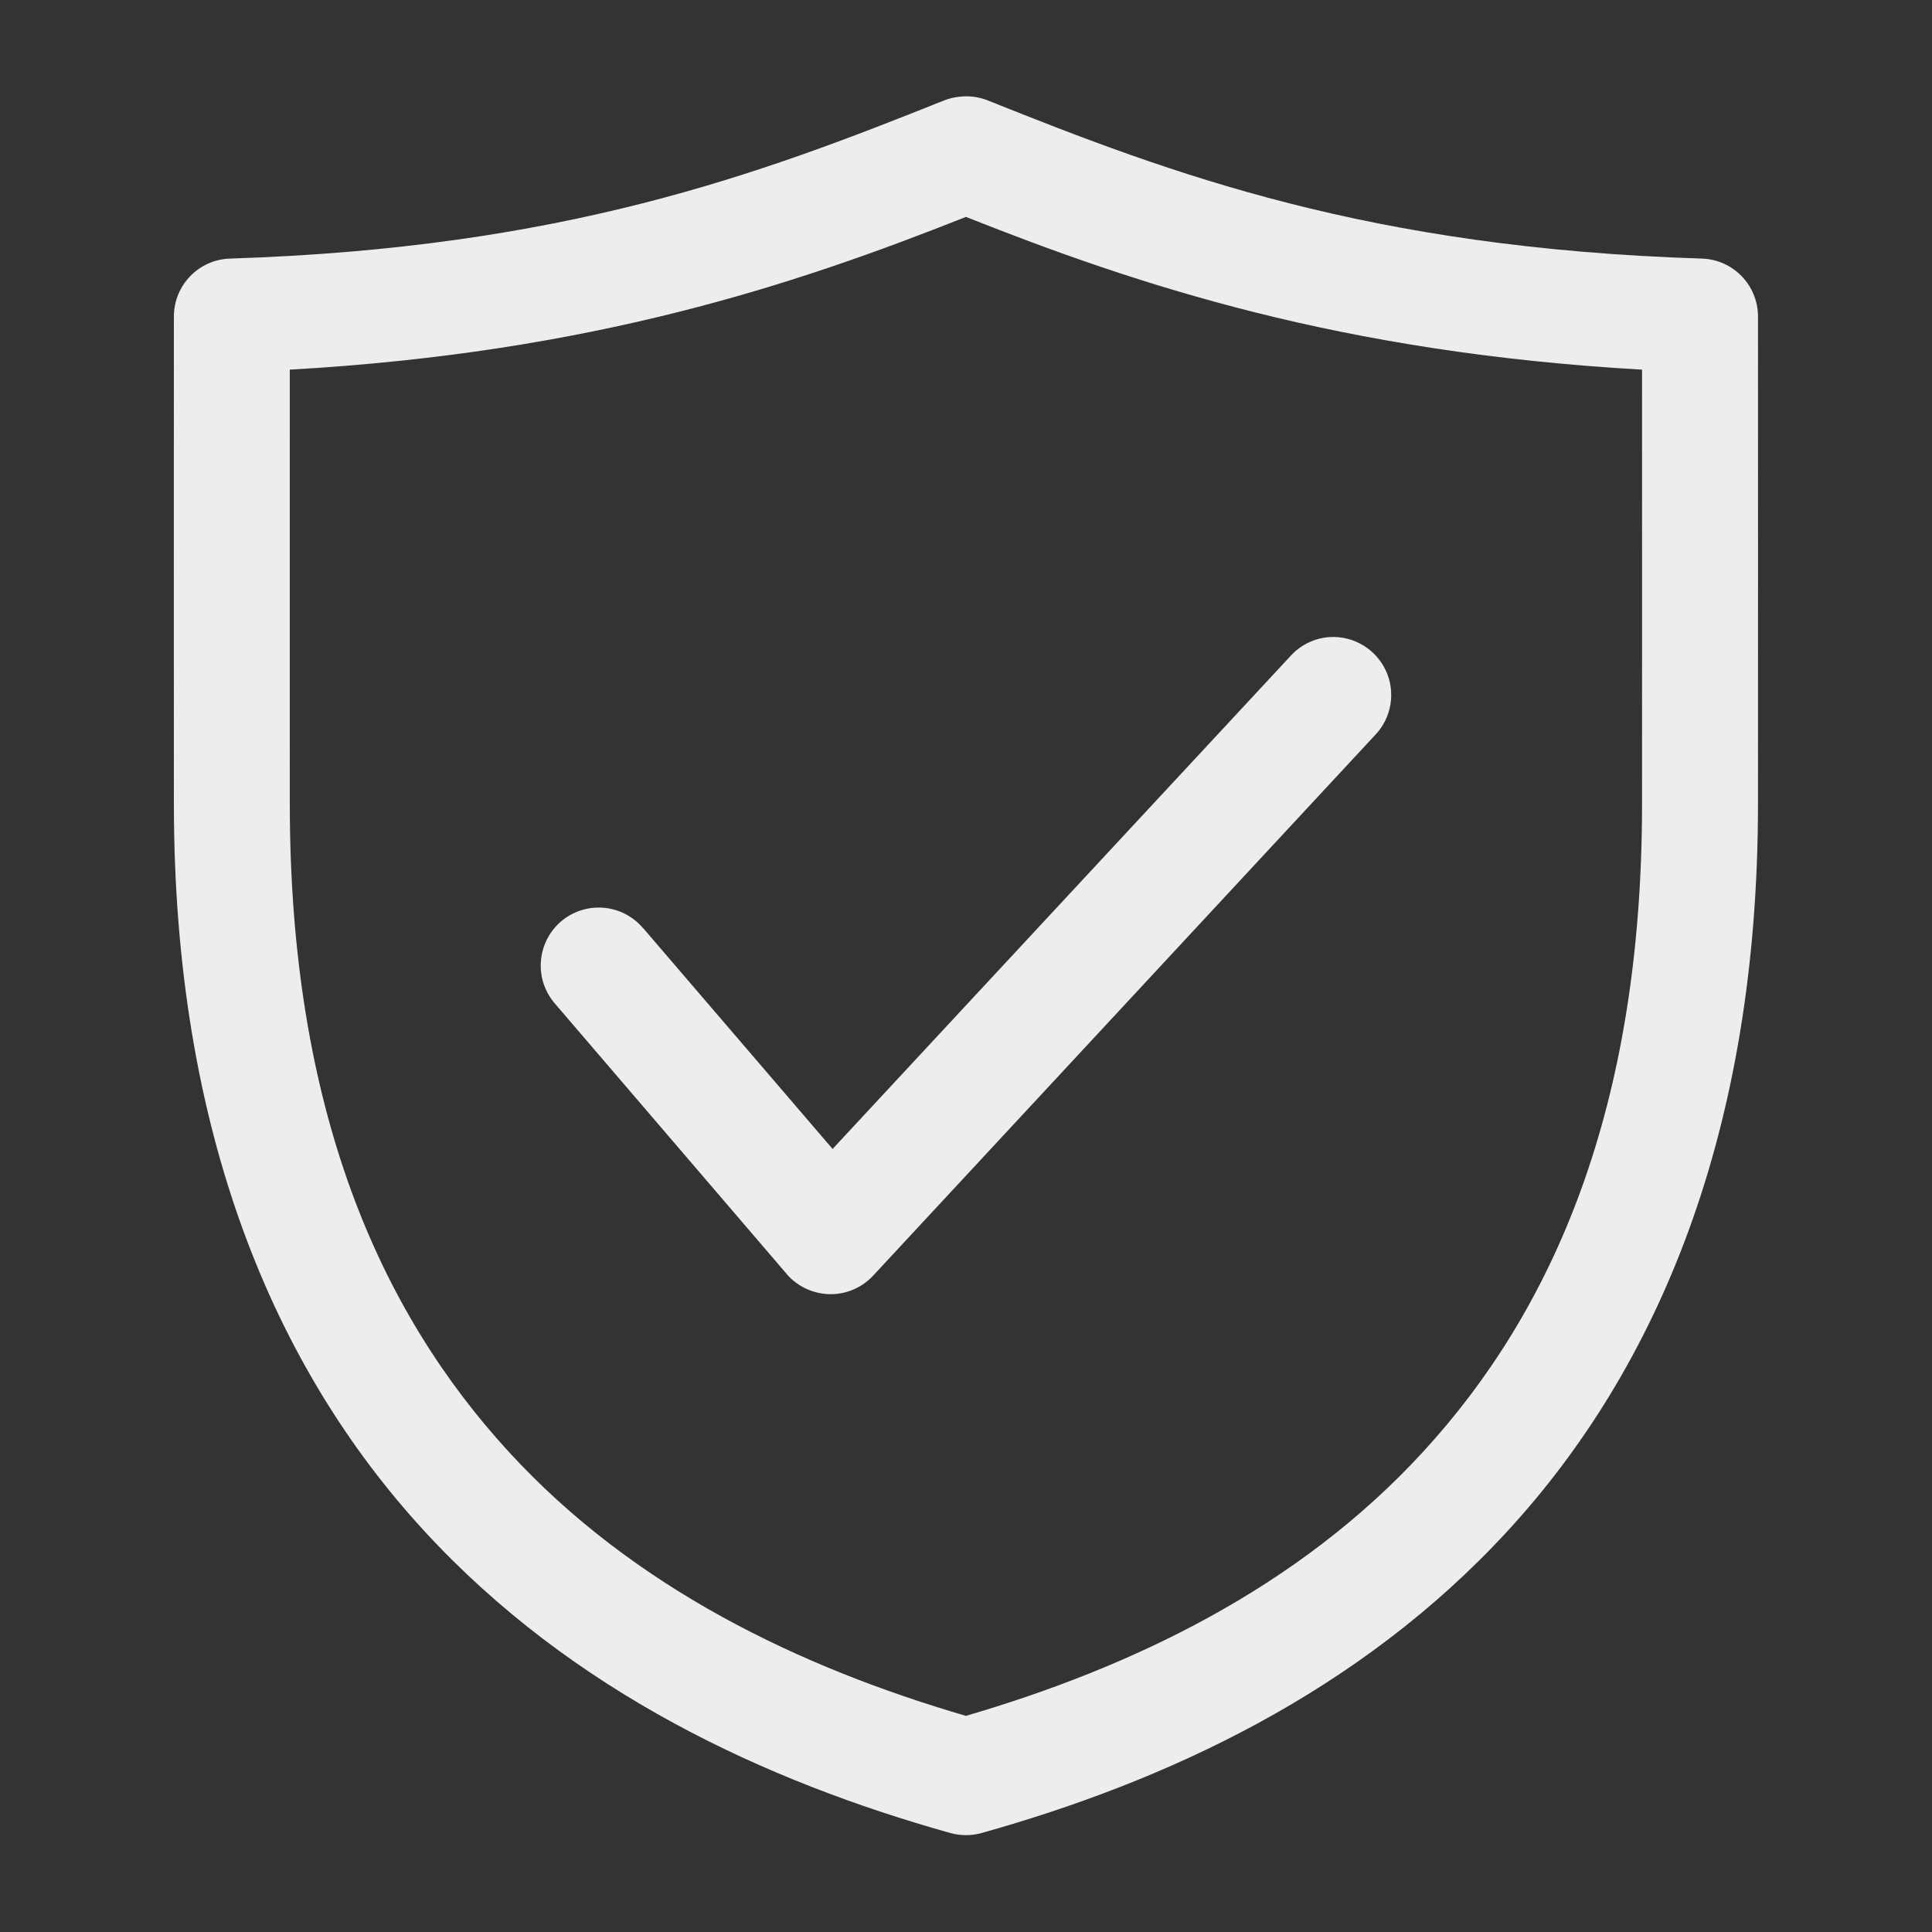 <?xml version="1.0" encoding="UTF-8"?> <svg xmlns="http://www.w3.org/2000/svg" viewBox="0 0 100 100" fill-rule="evenodd"><rect x="0" y="0" width="100" height="100" fill="#333333" stroke="none"/><path d="m49.652 5.008c-0.266 0.027-0.531 0.09-0.781 0.188-9.582 3.836-19.711 7.637-36.965 8.188-1.621 0.051-2.906 1.379-2.906 3-0.008 3.336 0 22.145 0 25.215 0 17.035 5.215 29.215 12.938 37.621s17.758 12.992 27.246 15.656c0.531 0.148 1.094 0.148 1.625 0 9.492-2.66 19.527-7.25 27.246-15.656 7.723-8.406 12.938-20.586 12.938-37.621 0-3.07 0.008-21.879 0-25.215 0-1.621-1.285-2.949-2.906-3-17.254-0.547-27.383-4.352-36.965-8.188-0.465-0.184-0.973-0.25-1.469-0.188zm0.344 6.219c8.867 3.519 19.355 7.016 34.996 7.906 0.004 5.59 0 19.719 0 22.465 0 15.84-4.644 26.27-11.344 33.559-6.488 7.066-15.098 11.152-23.652 13.656-8.555-2.5-17.164-6.59-23.652-13.656-6.695-7.289-11.344-17.719-11.344-33.559 0-2.75-0.004-16.875 0-22.465 15.641-0.887 26.129-4.387 34.996-7.906zm18.844 21.746c-0.777 0.047-1.508 0.395-2.031 0.969l-23.715 25.527-9.812-11.438-0.004 0.004c-0.516-0.609-1.254-0.988-2.051-1.051-0.793-0.062-1.582 0.191-2.191 0.711-0.605 0.52-0.98 1.262-1.039 2.059-0.062 0.797 0.199 1.582 0.723 2.188l12 14h-0.004c0.555 0.645 1.363 1.023 2.215 1.043 0.852 0.02 1.672-0.328 2.254-0.949l25.996-27.996 0.004-0.004c0.848-0.891 1.062-2.211 0.547-3.324-0.52-1.117-1.664-1.805-2.891-1.738z" fill="#ededed"></path></svg> 